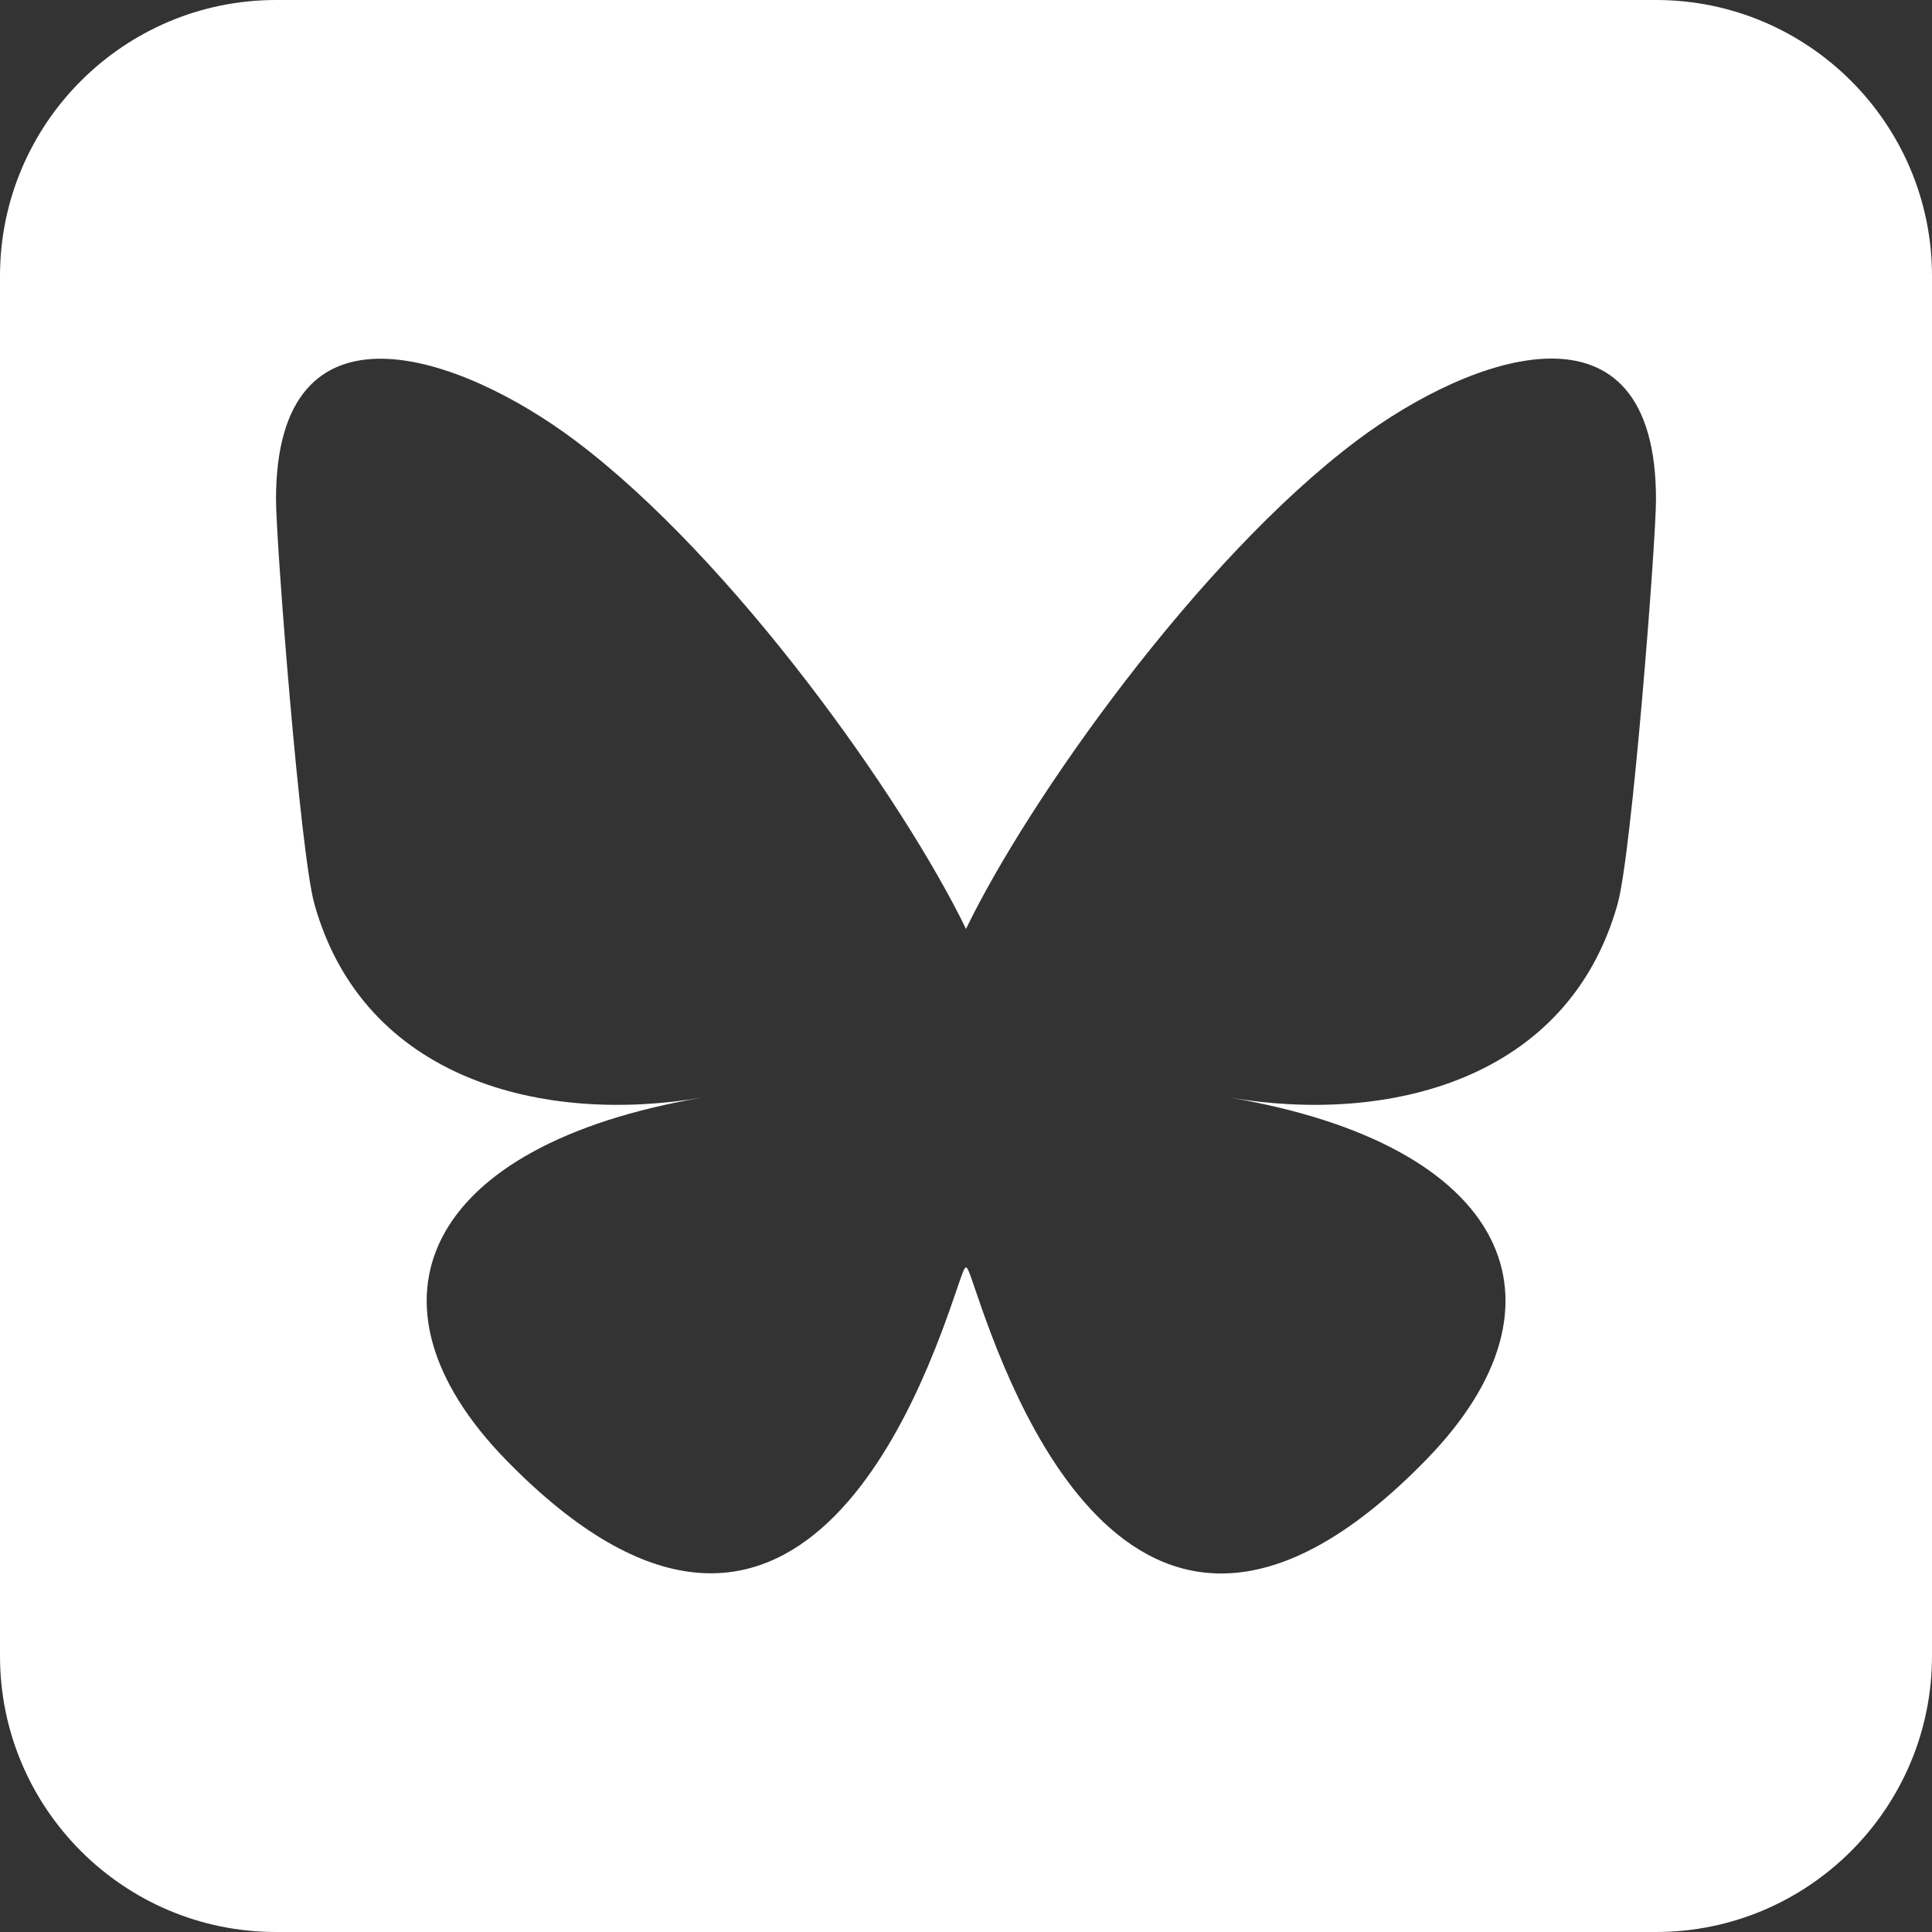 <?xml version="1.0" encoding="UTF-8"?>
<svg xmlns="http://www.w3.org/2000/svg" width="448" height="448" viewBox="0 0 448 448" fill="none">
  <rect x="0" y="0" width="448" height="448" fill="#333333" stroke="none"/>
  <g clip-path="url(#clip0_0_3)">
    <path d="M64 0C28.7 0 0 28.7 0 64V384C0 419.3 28.7 448 64 448H384C419.3 448 448 419.3 448 384V64C448 28.7 419.3 0 384 0H64ZM224 215.4C238.5 185.4 278 129.6 314.7 102.1C341.2 82.2 384 66.9 384 115.8C384 125.6 378.4 197.9 375.1 209.6C363.7 250.4 322.1 260.8 285.1 254.5C349.8 265.5 366.3 302 330.7 338.5C263.2 407.8 233.7 321.1 226.1 298.9L225.8 298C224.9 295.4 224.4 293.9 224 293.9C223.6 293.9 223.1 295.4 222.2 298C222.1 298.3 222 298.6 221.9 298.9C214.3 321.1 184.8 407.7 117.3 338.5C81.8 302 98.2 265.5 162.9 254.5C125.9 260.8 84.3 250.4 72.9 209.6C69.6 197.9 64 125.6 64 115.8C64 66.9 106.9 82.3 133.3 102.1C170 129.6 209.5 185.5 224 215.4Z" fill="white"></path>
  </g>
  <defs>
    <clipPath id="clip0_0_3">
      <rect width="448" height="448" fill="white"></rect>
    </clipPath>
  </defs>
</svg>
